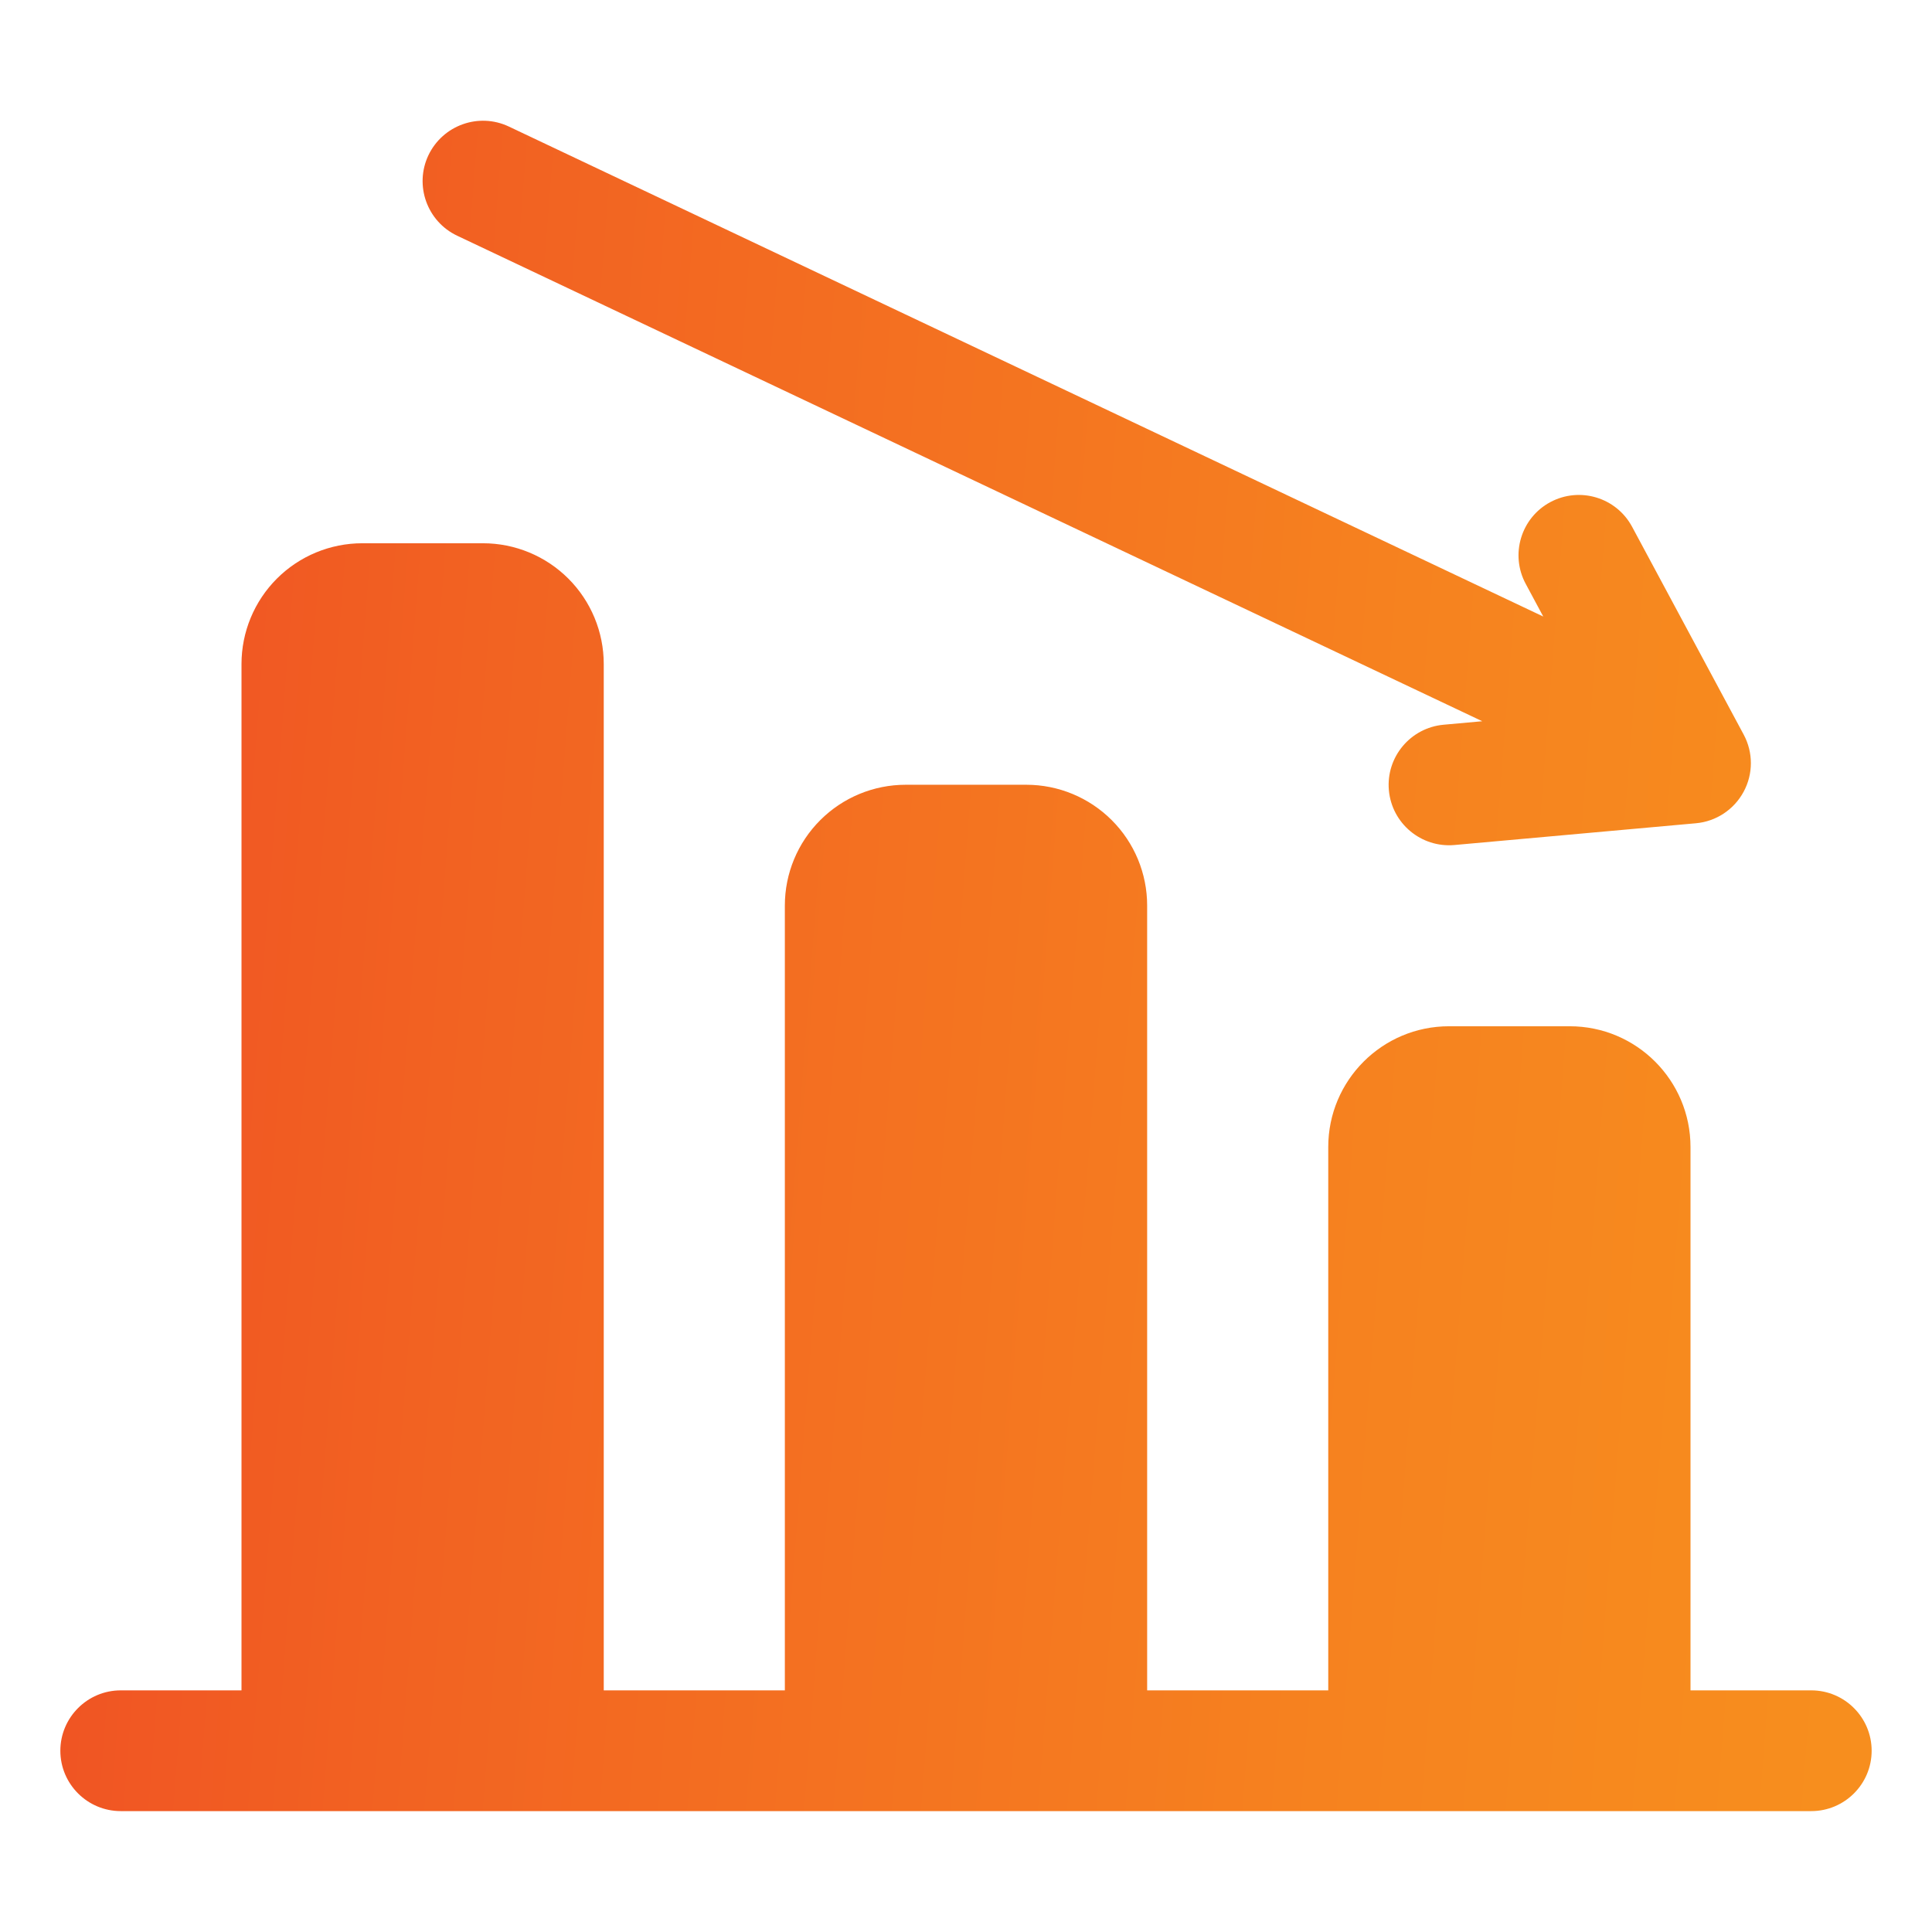 <svg width="42" height="42" viewBox="0 0 42 42" fill="none" xmlns="http://www.w3.org/2000/svg">
<path fill-rule="evenodd" clip-rule="evenodd" d="M17.062 36.747H13.125V14.435C13.125 13.739 12.848 13.071 12.356 12.579C11.864 12.087 11.196 11.81 10.5 11.81C9.043 11.81 9.332 11.81 7.875 11.81C7.179 11.81 6.511 12.087 6.019 12.579C5.527 13.071 5.25 13.739 5.25 14.435V36.747H2.625C1.901 36.747 1.312 37.335 1.312 38.06C1.312 38.784 1.901 39.372 2.625 39.372H39.375C40.099 39.372 40.688 38.784 40.688 38.06C40.688 37.335 40.099 36.747 39.375 36.747H36.75V24.935C36.75 23.486 35.575 22.31 34.125 22.31C32.668 22.31 32.957 22.31 31.5 22.31C30.05 22.31 28.875 23.486 28.875 24.935V36.747H24.938V19.685C24.938 18.989 24.661 18.321 24.168 17.829C23.676 17.337 23.008 17.06 22.312 17.06C20.856 17.06 21.144 17.06 19.688 17.06C18.992 17.06 18.324 17.337 17.832 17.829C17.339 18.321 17.062 18.989 17.062 19.685V36.747ZM32.223 15.679L31.382 15.755C30.661 15.821 30.128 16.459 30.193 17.18C30.258 17.901 30.896 18.434 31.618 18.37L36.868 17.897C37.306 17.858 37.696 17.6 37.905 17.212C38.115 16.823 38.115 16.358 37.906 15.969L35.48 11.451C35.137 10.813 34.342 10.573 33.702 10.916C33.065 11.258 32.824 12.055 33.168 12.693L33.549 13.403L11.062 2.751C10.407 2.441 9.625 2.721 9.313 3.376C9.004 4.03 9.283 4.813 9.938 5.124L32.223 15.679Z" fill="url(#paint0_linear_1_667)"/>
<defs>
<linearGradient id="paint0_linear_1_667" x1="40.688" y1="25.592" x2="1.548" y2="22.555" gradientUnits="userSpaceOnUse">
<stop stop-color="#F78E1E"/>
<stop offset="0.28" stop-color="#F6821F"/>
<stop offset="0.78" stop-color="#F26322"/>
<stop offset="1" stop-color="#F05323"/>
</linearGradient>
</defs>
</svg>
